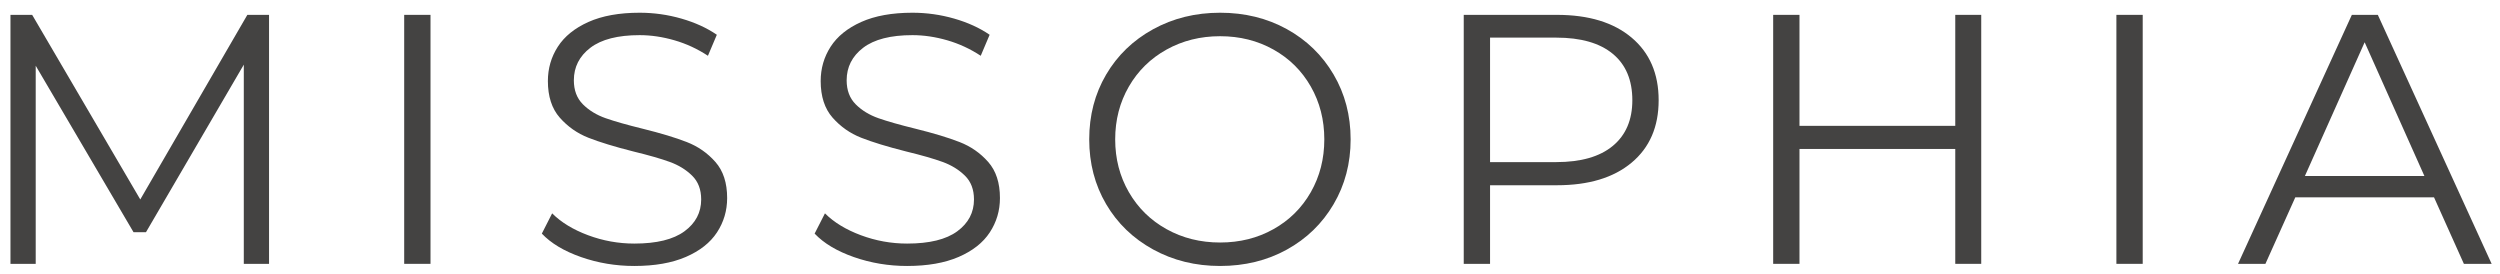 <svg version="1.0" preserveAspectRatio="xMidYMid meet" height="230" viewBox="0 0 1574.88 172.5" zoomAndPan="magnify" width="2100" xmlns:xlink="http://www.w3.org/1999/xlink" xmlns="http://www.w3.org/2000/svg"><defs><g></g></defs><g fill-opacity="1" fill="#444342"><g transform="translate(-19.015, 166.22)"><g><path d="M 188.453 -156.859 L 188.453 0 L 172.547 0 L 172.547 -125.484 L 110.922 -19.938 L 103.078 -19.938 L 41.453 -124.812 L 41.453 0 L 25.547 0 L 25.547 -156.859 L 39.219 -156.859 L 107.328 -40.562 L 174.781 -156.859 Z M 188.453 -156.859"></path></g></g></g><g fill-opacity="1" fill="#444342"><g transform="translate(229.033, 166.22)"><g><path d="M 25.547 -156.859 L 42.125 -156.859 L 42.125 0 L 25.547 0 Z M 25.547 -156.859"></path></g></g></g><g fill-opacity="1" fill="#444342"><g transform="translate(330.763, 166.22)"><g><path d="M 68.797 1.344 C 57.141 1.344 45.969 -0.52 35.281 -4.25 C 24.602 -7.988 16.352 -12.922 10.531 -19.047 L 17.031 -31.812 C 22.707 -26.133 30.25 -21.539 39.656 -18.031 C 49.07 -14.52 58.785 -12.766 68.797 -12.766 C 82.836 -12.766 93.367 -15.344 100.391 -20.5 C 107.41 -25.656 110.922 -32.344 110.922 -40.562 C 110.922 -46.832 109.016 -51.832 105.203 -55.562 C 101.391 -59.301 96.719 -62.176 91.188 -64.188 C 85.664 -66.207 77.977 -68.414 68.125 -70.812 C 56.32 -73.801 46.91 -76.676 39.891 -79.438 C 32.867 -82.195 26.852 -86.414 21.844 -92.094 C 16.844 -97.77 14.344 -105.461 14.344 -115.172 C 14.344 -123.086 16.43 -130.297 20.609 -136.797 C 24.797 -143.297 31.219 -148.488 39.875 -152.375 C 48.539 -156.258 59.301 -158.203 72.156 -158.203 C 81.113 -158.203 89.883 -156.969 98.469 -154.5 C 107.062 -152.031 114.5 -148.633 120.781 -144.312 L 115.172 -131.078 C 108.598 -135.41 101.578 -138.66 94.109 -140.828 C 86.641 -142.992 79.32 -144.078 72.156 -144.078 C 58.406 -144.078 48.055 -141.426 41.109 -136.125 C 34.172 -130.82 30.703 -123.988 30.703 -115.625 C 30.703 -109.352 32.602 -104.312 36.406 -100.5 C 40.219 -96.688 45 -93.77 50.75 -91.75 C 56.5 -89.738 64.234 -87.539 73.953 -85.156 C 85.453 -82.312 94.75 -79.504 101.844 -76.734 C 108.938 -73.973 114.945 -69.789 119.875 -64.188 C 124.812 -58.594 127.281 -51.016 127.281 -41.453 C 127.281 -33.535 125.148 -26.328 120.891 -19.828 C 116.629 -13.328 110.094 -8.172 101.281 -4.359 C 92.469 -0.555 81.641 1.344 68.797 1.344 Z M 68.797 1.344"></path></g></g></g><g fill-opacity="1" fill="#444342"><g transform="translate(502.627, 166.22)"><g><path d="M 68.797 1.344 C 57.141 1.344 45.969 -0.52 35.281 -4.25 C 24.602 -7.988 16.352 -12.922 10.531 -19.047 L 17.031 -31.812 C 22.707 -26.133 30.25 -21.539 39.656 -18.031 C 49.07 -14.52 58.785 -12.766 68.797 -12.766 C 82.836 -12.766 93.367 -15.344 100.391 -20.5 C 107.41 -25.656 110.922 -32.344 110.922 -40.562 C 110.922 -46.832 109.016 -51.832 105.203 -55.562 C 101.391 -59.301 96.719 -62.176 91.188 -64.188 C 85.664 -66.207 77.977 -68.414 68.125 -70.812 C 56.32 -73.801 46.91 -76.676 39.891 -79.438 C 32.867 -82.195 26.852 -86.414 21.844 -92.094 C 16.844 -97.77 14.344 -105.461 14.344 -115.172 C 14.344 -123.086 16.43 -130.297 20.609 -136.797 C 24.797 -143.297 31.219 -148.488 39.875 -152.375 C 48.539 -156.258 59.301 -158.203 72.156 -158.203 C 81.113 -158.203 89.883 -156.969 98.469 -154.5 C 107.062 -152.031 114.5 -148.633 120.781 -144.312 L 115.172 -131.078 C 108.598 -135.41 101.578 -138.66 94.109 -140.828 C 86.641 -142.992 79.32 -144.078 72.156 -144.078 C 58.406 -144.078 48.055 -141.426 41.109 -136.125 C 34.172 -130.82 30.703 -123.988 30.703 -115.625 C 30.703 -109.352 32.602 -104.312 36.406 -100.5 C 40.219 -96.688 45 -93.77 50.75 -91.75 C 56.5 -89.738 64.234 -87.539 73.953 -85.156 C 85.453 -82.312 94.75 -79.504 101.844 -76.734 C 108.938 -73.973 114.945 -69.789 119.875 -64.188 C 124.812 -58.594 127.281 -51.016 127.281 -41.453 C 127.281 -33.535 125.148 -26.328 120.891 -19.828 C 116.629 -13.328 110.094 -8.172 101.281 -4.359 C 92.469 -0.555 81.641 1.344 68.797 1.344 Z M 68.797 1.344"></path></g></g></g><g fill-opacity="1" fill="#444342"><g transform="translate(674.491, 166.22)"><g><path d="M 94.109 1.344 C 78.578 1.344 64.5 -2.129 51.875 -9.078 C 39.25 -16.023 29.391 -25.547 22.297 -37.641 C 15.203 -49.742 11.656 -63.336 11.656 -78.422 C 11.656 -93.516 15.203 -107.109 22.297 -119.203 C 29.391 -131.305 39.25 -140.832 51.875 -147.781 C 64.5 -154.727 78.578 -158.203 94.109 -158.203 C 109.648 -158.203 123.656 -154.766 136.125 -147.891 C 148.602 -141.016 158.426 -131.488 165.594 -119.312 C 172.758 -107.145 176.344 -93.516 176.344 -78.422 C 176.344 -63.336 172.758 -49.707 165.594 -37.531 C 158.426 -25.352 148.602 -15.828 136.125 -8.953 C 123.656 -2.086 109.648 1.344 94.109 1.344 Z M 94.109 -13.438 C 106.516 -13.438 117.719 -16.238 127.719 -21.844 C 137.727 -27.445 145.57 -35.211 151.25 -45.141 C 156.926 -55.078 159.766 -66.172 159.766 -78.422 C 159.766 -90.672 156.926 -101.766 151.25 -111.703 C 145.57 -121.641 137.727 -129.406 127.719 -135 C 117.719 -140.602 106.516 -143.406 94.109 -143.406 C 81.711 -143.406 70.473 -140.602 60.391 -135 C 50.305 -129.406 42.391 -121.641 36.641 -111.703 C 30.891 -101.766 28.016 -90.672 28.016 -78.422 C 28.016 -66.172 30.891 -55.078 36.641 -45.141 C 42.391 -35.211 50.305 -27.445 60.391 -21.844 C 70.473 -16.238 81.711 -13.438 94.109 -13.438 Z M 94.109 -13.438"></path></g></g></g><g fill-opacity="1" fill="#444342"><g transform="translate(896.548, 166.22)"><g><path d="M 84.25 -156.859 C 104.27 -156.859 119.957 -152.078 131.312 -142.516 C 142.664 -132.953 148.344 -119.805 148.344 -103.078 C 148.344 -86.348 142.664 -73.238 131.312 -63.75 C 119.957 -54.258 104.27 -49.516 84.25 -49.516 L 42.125 -49.516 L 42.125 0 L 25.547 0 L 25.547 -156.859 Z M 83.812 -64.094 C 99.344 -64.094 111.219 -67.488 119.438 -74.281 C 127.656 -81.082 131.766 -90.68 131.766 -103.078 C 131.766 -115.773 127.656 -125.52 119.438 -132.312 C 111.219 -139.113 99.344 -142.516 83.812 -142.516 L 42.125 -142.516 L 42.125 -64.094 Z M 83.812 -64.094"></path></g></g></g><g fill-opacity="1" fill="#444342"><g transform="translate(1091.491, 166.22)"><g><path d="M 156.625 -156.859 L 156.625 0 L 140.266 0 L 140.266 -72.375 L 42.125 -72.375 L 42.125 0 L 25.547 0 L 25.547 -156.859 L 42.125 -156.859 L 42.125 -86.938 L 140.266 -86.938 L 140.266 -156.859 Z M 156.625 -156.859"></path></g></g></g><g fill-opacity="1" fill="#444342"><g transform="translate(1307.722, 166.22)"><g><path d="M 25.547 -156.859 L 42.125 -156.859 L 42.125 0 L 25.547 0 Z M 25.547 -156.859"></path></g></g></g><g fill-opacity="1" fill="#444342"><g transform="translate(1409.451, 166.22)"><g><path d="M 123.922 -41.906 L 36.531 -41.906 L 17.703 0 L 0.453 0 L 72.156 -156.859 L 88.516 -156.859 L 160.219 0 L 142.734 0 Z M 117.859 -55.344 L 80.219 -139.594 L 42.578 -55.344 Z M 117.859 -55.344"></path></g></g></g></svg>